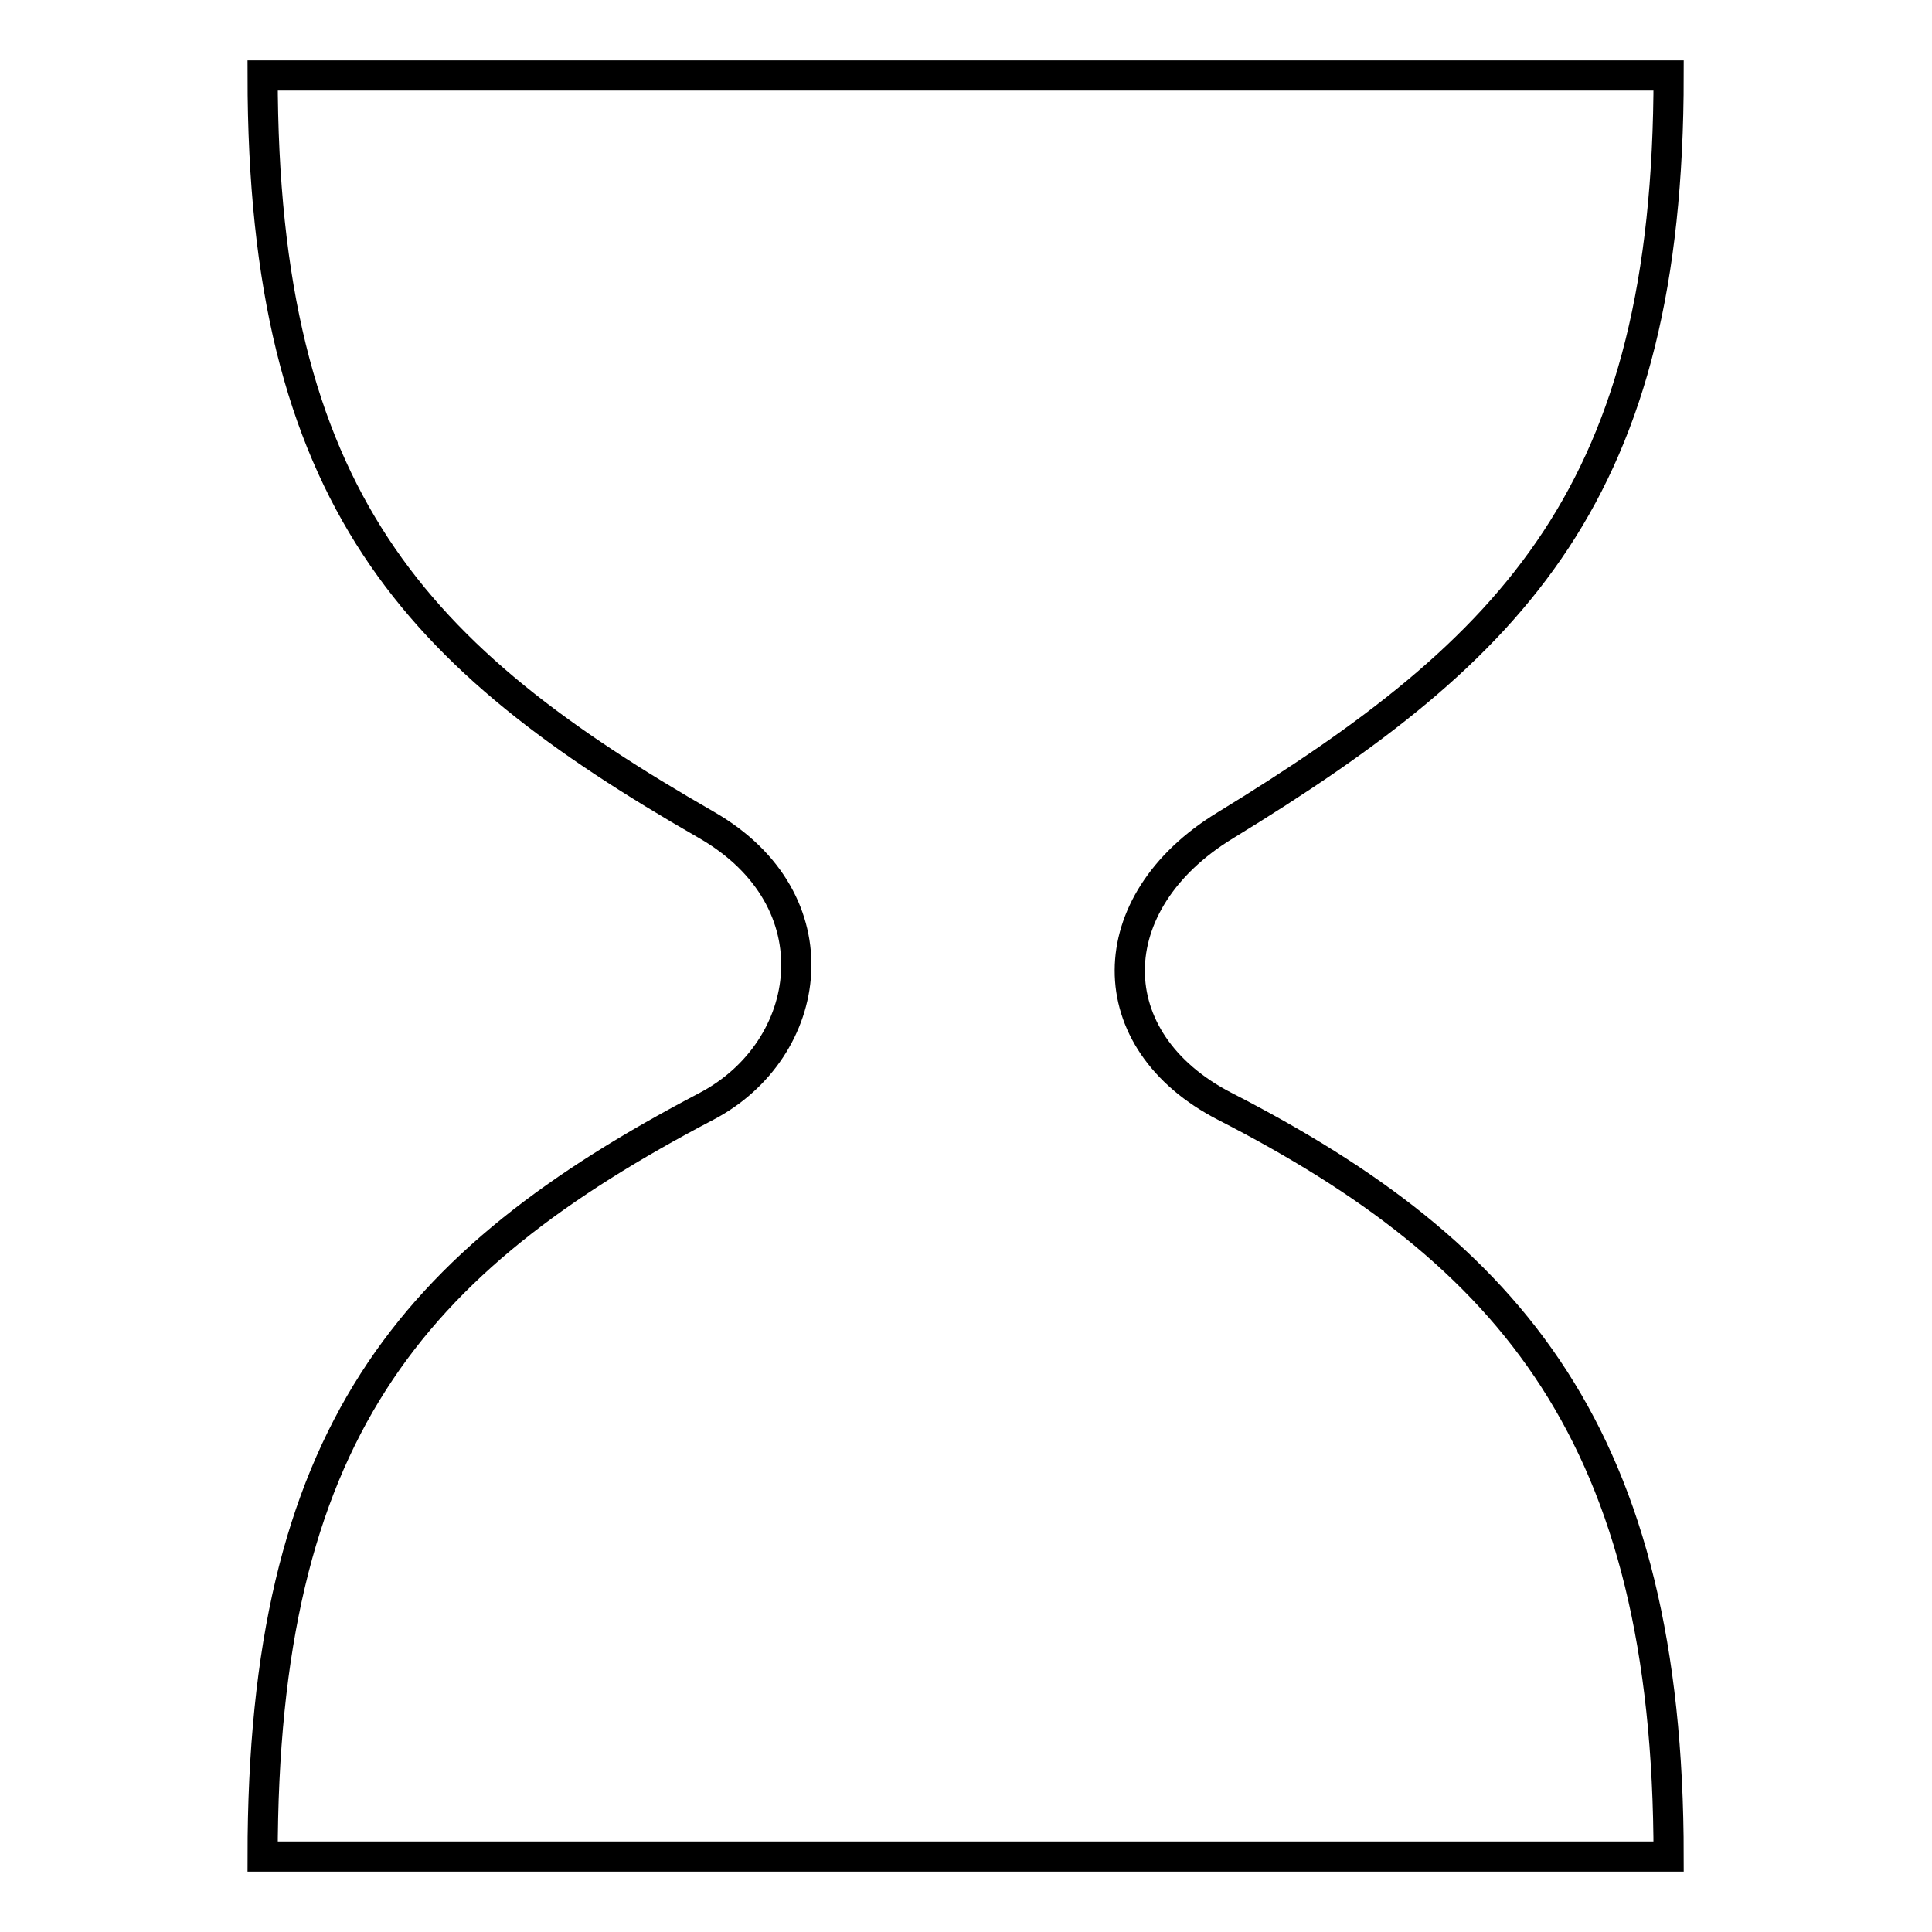 <?xml version="1.0" encoding="utf-8"?>
<!-- Svg Vector Icons : http://www.onlinewebfonts.com/icon -->
<!DOCTYPE svg PUBLIC "-//W3C//DTD SVG 1.1//EN" "http://www.w3.org/Graphics/SVG/1.1/DTD/svg11.dtd">
<svg version="1.1" xmlns="http://www.w3.org/2000/svg" xmlns:xlink="http://www.w3.org/1999/xlink" x="0px" y="0px" viewBox="0 0 256 256" enable-background="new 0 0 256 256" xml:space="preserve">
<g> <path stroke-width="4" fill-opacity="0" stroke="#000000"  d="M162.3,146.6c38,19.5,58.8,43.8,58.8,99.4c-50.4,0-41.7,0-93.1,0c-51.5,0-44.9,0-93.2,0 c0-55.8,19.5-78.8,58.8-99.4c14.3-7.5,17.4-27.3,0-37.3C55.1,87.2,34.8,66.1,34.8,10c50.4,0,41.7,0,93.2,0c51.4,0,44.9,0,93.1,0 c0,55.1-20.2,75.8-58.8,99.4C145.6,119.6,145.4,137.9,162.3,146.6L162.3,146.6z"/></g>
</svg>